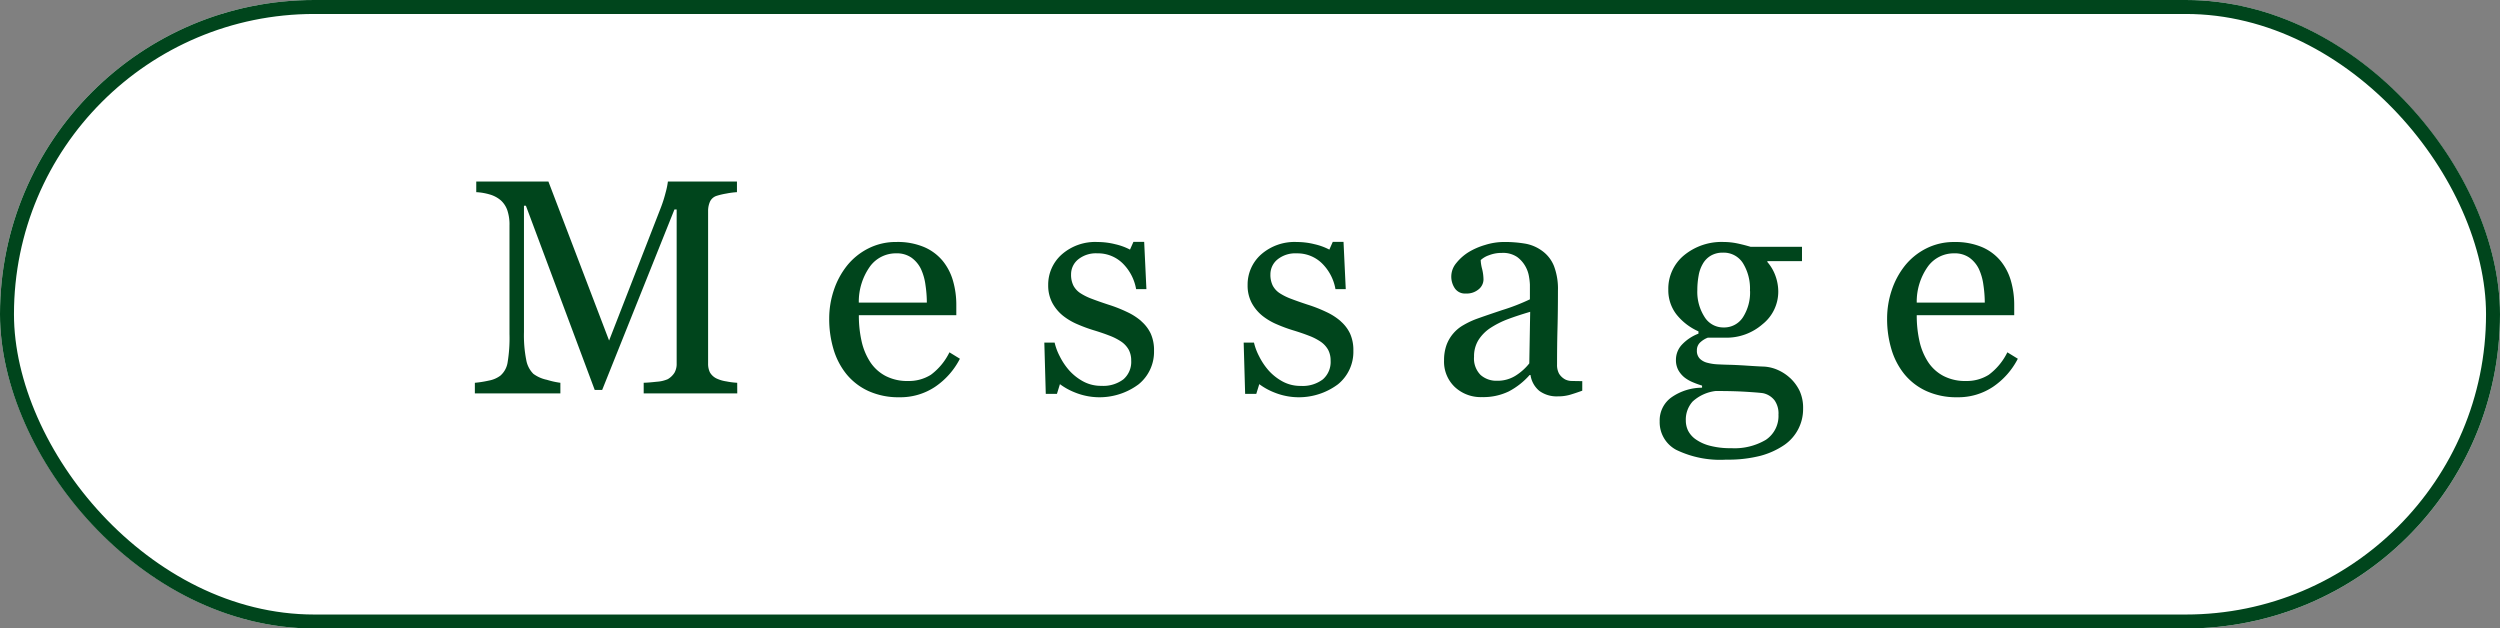<svg xmlns="http://www.w3.org/2000/svg" xmlns:xlink="http://www.w3.org/1999/xlink" width="179" height="45" viewBox="0 0 179 45">
  <rect x="0" y="0" width="179" height="45" fill="#808080" stroke="none"/>
  <defs>
    <clipPath id="clip-path">
      <rect id="長方形_6841" data-name="長方形 6841" width="110.477" height="19.91" fill="#00451c"/>
    </clipPath>
  </defs>
  <g id="グループ_23020" data-name="グループ 23020" transform="translate(-197 -8666)">
    <g id="長方形_6842" data-name="長方形 6842" transform="translate(197 8666)" fill="#fff" stroke="#00451c" stroke-width="1">
      <rect width="179" height="45" rx="22.5" stroke="none"/>
      <rect x="0.5" y="0.5" width="178" height="44" rx="22" fill="none"/>
    </g>
    <g id="グループ_22061" data-name="グループ 22061" transform="translate(231 8679)">
      <g id="グループ_22060" data-name="グループ 22060" transform="translate(0 0)" clip-path="url(#clip-path)">
        <path id="パス_25323" data-name="パス 25323" d="M18.788,15.165h-6.7v-.759c.242-.006.553-.032.935-.074a2.358,2.358,0,0,0,.785-.182,1.389,1.389,0,0,0,.486-.465,1.272,1.272,0,0,0,.155-.657V2h-.16L9.116,14.919H8.582L3.655,1.731H3.516v9.052a9.08,9.08,0,0,0,.165,2,1.853,1.853,0,0,0,.508.984,2.466,2.466,0,0,0,.973.428,5.757,5.757,0,0,0,.961.213v.759H0v-.759a7.682,7.682,0,0,0,1.009-.16,1.952,1.952,0,0,0,.818-.352,1.569,1.569,0,0,0,.513-.919A10.725,10.725,0,0,0,2.479,10.9V3.142a3.186,3.186,0,0,0-.159-1.1,1.729,1.729,0,0,0-.46-.695A2.1,2.1,0,0,0,1.048.919,4.106,4.106,0,0,0,.1.759V0H5.267L9.611,11.383,13.319,1.86a9.235,9.235,0,0,0,.347-1.1A5.155,5.155,0,0,0,13.821,0h4.945V.759a5.426,5.426,0,0,0-.764.1,5.068,5.068,0,0,0-.679.159.787.787,0,0,0-.492.428A1.648,1.648,0,0,0,16.7,2.1V13.027a1.416,1.416,0,0,0,.128.631,1.094,1.094,0,0,0,.492.449,2.469,2.469,0,0,0,.684.2,5.347,5.347,0,0,0,.78.1Z" transform="translate(0 0)" fill="#00451c"/>
        <path id="パス_25324" data-name="パス 25324" d="M39.267,13.46a5.39,5.39,0,0,1-1.775,2.009,4.467,4.467,0,0,1-2.554.748,5.187,5.187,0,0,1-2.227-.448,4.384,4.384,0,0,1-1.577-1.219,5.177,5.177,0,0,1-.925-1.8,7.556,7.556,0,0,1-.3-2.169,6.4,6.4,0,0,1,.326-2.015,5.7,5.7,0,0,1,.957-1.78A4.619,4.619,0,0,1,32.7,5.568,4.349,4.349,0,0,1,34.725,5.1a4.871,4.871,0,0,1,1.977.363,3.53,3.53,0,0,1,1.336.993A3.987,3.987,0,0,1,38.77,7.87a6.2,6.2,0,0,1,.24,1.764v.706H32.032a8.317,8.317,0,0,0,.2,1.885,4.536,4.536,0,0,0,.626,1.489,2.967,2.967,0,0,0,1.09.98,3.352,3.352,0,0,0,1.6.359,2.958,2.958,0,0,0,1.641-.445A4.412,4.412,0,0,0,38.518,13ZM36.9,9.442a8.784,8.784,0,0,0-.1-1.278,3.913,3.913,0,0,0-.327-1.141,2.172,2.172,0,0,0-.673-.8,1.834,1.834,0,0,0-1.1-.31,2.293,2.293,0,0,0-1.865.932,4.345,4.345,0,0,0-.807,2.595Z" transform="translate(-4.538 -0.774)" fill="#00451c"/>
        <path id="パス_25325" data-name="パス 25325" d="M55.014,10.776a2.7,2.7,0,0,1,.674.886,2.886,2.886,0,0,1,.234,1.229,2.991,2.991,0,0,1-1.1,2.394,4.68,4.68,0,0,1-4.53.6,4.639,4.639,0,0,1-1.107-.608l-.214.695h-.8L48.068,12.3h.737a4.107,4.107,0,0,0,.363.975,4.709,4.709,0,0,0,.673,1.009,3.739,3.739,0,0,0,1,.793,2.658,2.658,0,0,0,1.309.321,2.388,2.388,0,0,0,1.582-.468,1.649,1.649,0,0,0,.556-1.338,1.625,1.625,0,0,0-.176-.775,1.719,1.719,0,0,0-.519-.572,4.068,4.068,0,0,0-.865-.443q-.514-.2-1.144-.39a10.707,10.707,0,0,1-1.116-.411,4.492,4.492,0,0,1-1.054-.615,3.031,3.031,0,0,1-.769-.919,2.639,2.639,0,0,1-.3-1.283A2.885,2.885,0,0,1,49.306,6a3.624,3.624,0,0,1,2.577-.9,5.248,5.248,0,0,1,1.266.159,4.345,4.345,0,0,1,1.053.385l.246-.556h.769l.16,3.388H54.64a3.409,3.409,0,0,0-.967-1.852,2.521,2.521,0,0,0-1.812-.713,2.015,2.015,0,0,0-1.378.441,1.371,1.371,0,0,0-.5,1.066,1.734,1.734,0,0,0,.166.8,1.468,1.468,0,0,0,.5.545,4.147,4.147,0,0,0,.807.4q.486.187,1.2.422a10.066,10.066,0,0,1,1.33.523,4.352,4.352,0,0,1,1.031.662" transform="translate(-7.294 -0.772)" fill="#00451c"/>
        <path id="パス_25326" data-name="パス 25326" d="M71.841,10.776a2.7,2.7,0,0,1,.674.886,2.886,2.886,0,0,1,.234,1.229,2.991,2.991,0,0,1-1.1,2.394,4.68,4.68,0,0,1-4.53.6,4.639,4.639,0,0,1-1.107-.608l-.214.695H65L64.895,12.3h.737A4.107,4.107,0,0,0,66,13.28a4.709,4.709,0,0,0,.673,1.009,3.739,3.739,0,0,0,1,.793,2.658,2.658,0,0,0,1.309.321,2.388,2.388,0,0,0,1.582-.468,1.649,1.649,0,0,0,.556-1.338,1.625,1.625,0,0,0-.176-.775,1.719,1.719,0,0,0-.519-.572,4.068,4.068,0,0,0-.865-.443q-.514-.2-1.144-.39a10.707,10.707,0,0,1-1.116-.411,4.492,4.492,0,0,1-1.054-.615,3.031,3.031,0,0,1-.769-.919,2.639,2.639,0,0,1-.3-1.283A2.885,2.885,0,0,1,66.133,6a3.624,3.624,0,0,1,2.577-.9,5.248,5.248,0,0,1,1.266.159,4.345,4.345,0,0,1,1.053.385l.246-.556h.769l.16,3.388h-.737A3.409,3.409,0,0,0,70.5,6.626a2.521,2.521,0,0,0-1.812-.713,2.015,2.015,0,0,0-1.378.441,1.371,1.371,0,0,0-.5,1.066,1.734,1.734,0,0,0,.166.8,1.468,1.468,0,0,0,.5.545,4.147,4.147,0,0,0,.807.4q.486.187,1.2.422a10.066,10.066,0,0,1,1.33.523,4.352,4.352,0,0,1,1.031.662" transform="translate(-9.848 -0.772)" fill="#00451c"/>
        <path id="パス_25327" data-name="パス 25327" d="M91.705,15.747q-.5.182-.882.294a3.027,3.027,0,0,1-.859.112,2.1,2.1,0,0,1-1.331-.39A1.808,1.808,0,0,1,88,14.625h-.064A5.217,5.217,0,0,1,86.442,15.8a4.183,4.183,0,0,1-1.918.406,2.713,2.713,0,0,1-1.95-.727,2.5,2.5,0,0,1-.765-1.9,3.226,3.226,0,0,1,.172-1.09A2.709,2.709,0,0,1,83.2,11.05a6.143,6.143,0,0,1,.824-.4q.481-.182,1.95-.674a14.578,14.578,0,0,0,1.982-.77V8.148a4.384,4.384,0,0,0-.059-.534,2.218,2.218,0,0,0-.251-.747,2.124,2.124,0,0,0-.6-.69,1.806,1.806,0,0,0-1.105-.294,2.463,2.463,0,0,0-.914.166,1.652,1.652,0,0,0-.594.347,2.87,2.87,0,0,0,.1.63,3.3,3.3,0,0,1,.1.769.919.919,0,0,1-.337.685,1.331,1.331,0,0,1-.935.31.875.875,0,0,1-.785-.379,1.5,1.5,0,0,1,.1-1.79,3.5,3.5,0,0,1,.9-.8,4.935,4.935,0,0,1,1.165-.506A4.561,4.561,0,0,1,86.074,5.1a8.818,8.818,0,0,1,1.566.122,2.881,2.881,0,0,1,1.212.529,2.46,2.46,0,0,1,.829,1.075,4.587,4.587,0,0,1,.283,1.747q0,1.528-.032,2.709T89.9,13.866a1.31,1.31,0,0,0,.143.662,1.173,1.173,0,0,0,.444.416,1.08,1.08,0,0,0,.508.107q.346.011.71.011ZM87.976,10.1q-.908.267-1.592.524a6.431,6.431,0,0,0-1.272.643,2.886,2.886,0,0,0-.845.863,2.2,2.2,0,0,0-.31,1.183,1.667,1.667,0,0,0,.466,1.306,1.7,1.7,0,0,0,1.18.417,2.419,2.419,0,0,0,1.336-.369,3.878,3.878,0,0,0,.973-.874Z" transform="translate(-12.415 -0.774)" fill="#00451c"/>
        <path id="パス_25328" data-name="パス 25328" d="M109.36,14.849a3.117,3.117,0,0,1,.673.92,2.917,2.917,0,0,1,.246,1.272,3.114,3.114,0,0,1-1.336,2.586,5.576,5.576,0,0,1-1.709.78,9.3,9.3,0,0,1-2.458.277,7.215,7.215,0,0,1-3.58-.7,2.241,2.241,0,0,1-1.186-2.046,2.026,2.026,0,0,1,.855-1.722,3.851,3.851,0,0,1,2.18-.683v-.15a6.445,6.445,0,0,1-.662-.24,2.551,2.551,0,0,1-.589-.338,1.807,1.807,0,0,1-.448-.528,1.513,1.513,0,0,1-.171-.753,1.579,1.579,0,0,1,.4-1.042,3.168,3.168,0,0,1,1.212-.818V11.5a4.16,4.16,0,0,1-1.592-1.234,2.834,2.834,0,0,1-.567-1.748,3.1,3.1,0,0,1,1.117-2.457A4.225,4.225,0,0,1,104.6,5.1a4.849,4.849,0,0,1,.957.1q.476.1.967.246H110.2V6.47h-2.479v.064a3.113,3.113,0,0,1,.587,1.015,3.326,3.326,0,0,1,.193,1.09,2.977,2.977,0,0,1-1.129,2.351,3.917,3.917,0,0,1-2.623.962h-1.294a1.671,1.671,0,0,0-.512.31.755.755,0,0,0-.268.609.784.784,0,0,0,.225.6,1.182,1.182,0,0,0,.545.283,3.408,3.408,0,0,0,.721.107c.274.014.557.025.85.032q.47.01,1.288.064t1.16.064a2.813,2.813,0,0,1,.988.235,3.192,3.192,0,0,1,.9.588m-.834,2.586a1.64,1.64,0,0,0-.277-.983,1.412,1.412,0,0,0-.844-.523q-.3-.043-1.23-.1t-2.158-.053a2.952,2.952,0,0,0-1.641.753,1.935,1.935,0,0,0-.486,1.363,1.667,1.667,0,0,0,.159.716,1.7,1.7,0,0,0,.556.631,3.083,3.083,0,0,0,1.005.454,5.768,5.768,0,0,0,1.539.176,4.4,4.4,0,0,0,2.473-.6,2.055,2.055,0,0,0,.9-1.833M106.474,8.6a3.47,3.47,0,0,0-.508-1.993,1.628,1.628,0,0,0-1.426-.743,1.67,1.67,0,0,0-.86.21,1.59,1.59,0,0,0-.583.593,2.471,2.471,0,0,0-.3.849,5.694,5.694,0,0,0-.091,1.02,3.32,3.32,0,0,0,.518,1.934,1.568,1.568,0,0,0,1.341.749,1.6,1.6,0,0,0,1.416-.743,3.3,3.3,0,0,0,.5-1.875" transform="translate(-15.177 -0.774)" fill="#00451c"/>
        <path id="パス_25329" data-name="パス 25329" d="M128.566,13.46a5.39,5.39,0,0,1-1.775,2.009,4.467,4.467,0,0,1-2.554.748,5.187,5.187,0,0,1-2.228-.448,4.384,4.384,0,0,1-1.577-1.219,5.177,5.177,0,0,1-.925-1.8,7.556,7.556,0,0,1-.3-2.169,6.4,6.4,0,0,1,.326-2.015,5.7,5.7,0,0,1,.957-1.78A4.619,4.619,0,0,1,122,5.568a4.349,4.349,0,0,1,2.025-.465A4.871,4.871,0,0,1,126,5.466a3.53,3.53,0,0,1,1.336.993,3.988,3.988,0,0,1,.732,1.411,6.2,6.2,0,0,1,.24,1.764v.706h-6.979a8.317,8.317,0,0,0,.2,1.885,4.536,4.536,0,0,0,.626,1.489,2.967,2.967,0,0,0,1.09.98,3.352,3.352,0,0,0,1.6.359,2.958,2.958,0,0,0,1.641-.445A4.412,4.412,0,0,0,127.817,13ZM126.2,9.442a8.784,8.784,0,0,0-.1-1.278,3.913,3.913,0,0,0-.327-1.141,2.171,2.171,0,0,0-.673-.8,1.834,1.834,0,0,0-1.1-.31,2.293,2.293,0,0,0-1.865.932,4.345,4.345,0,0,0-.807,2.595Z" transform="translate(-18.09 -0.774)" fill="#00451c"/>
      </g>
    </g>
  </g>
</svg>
